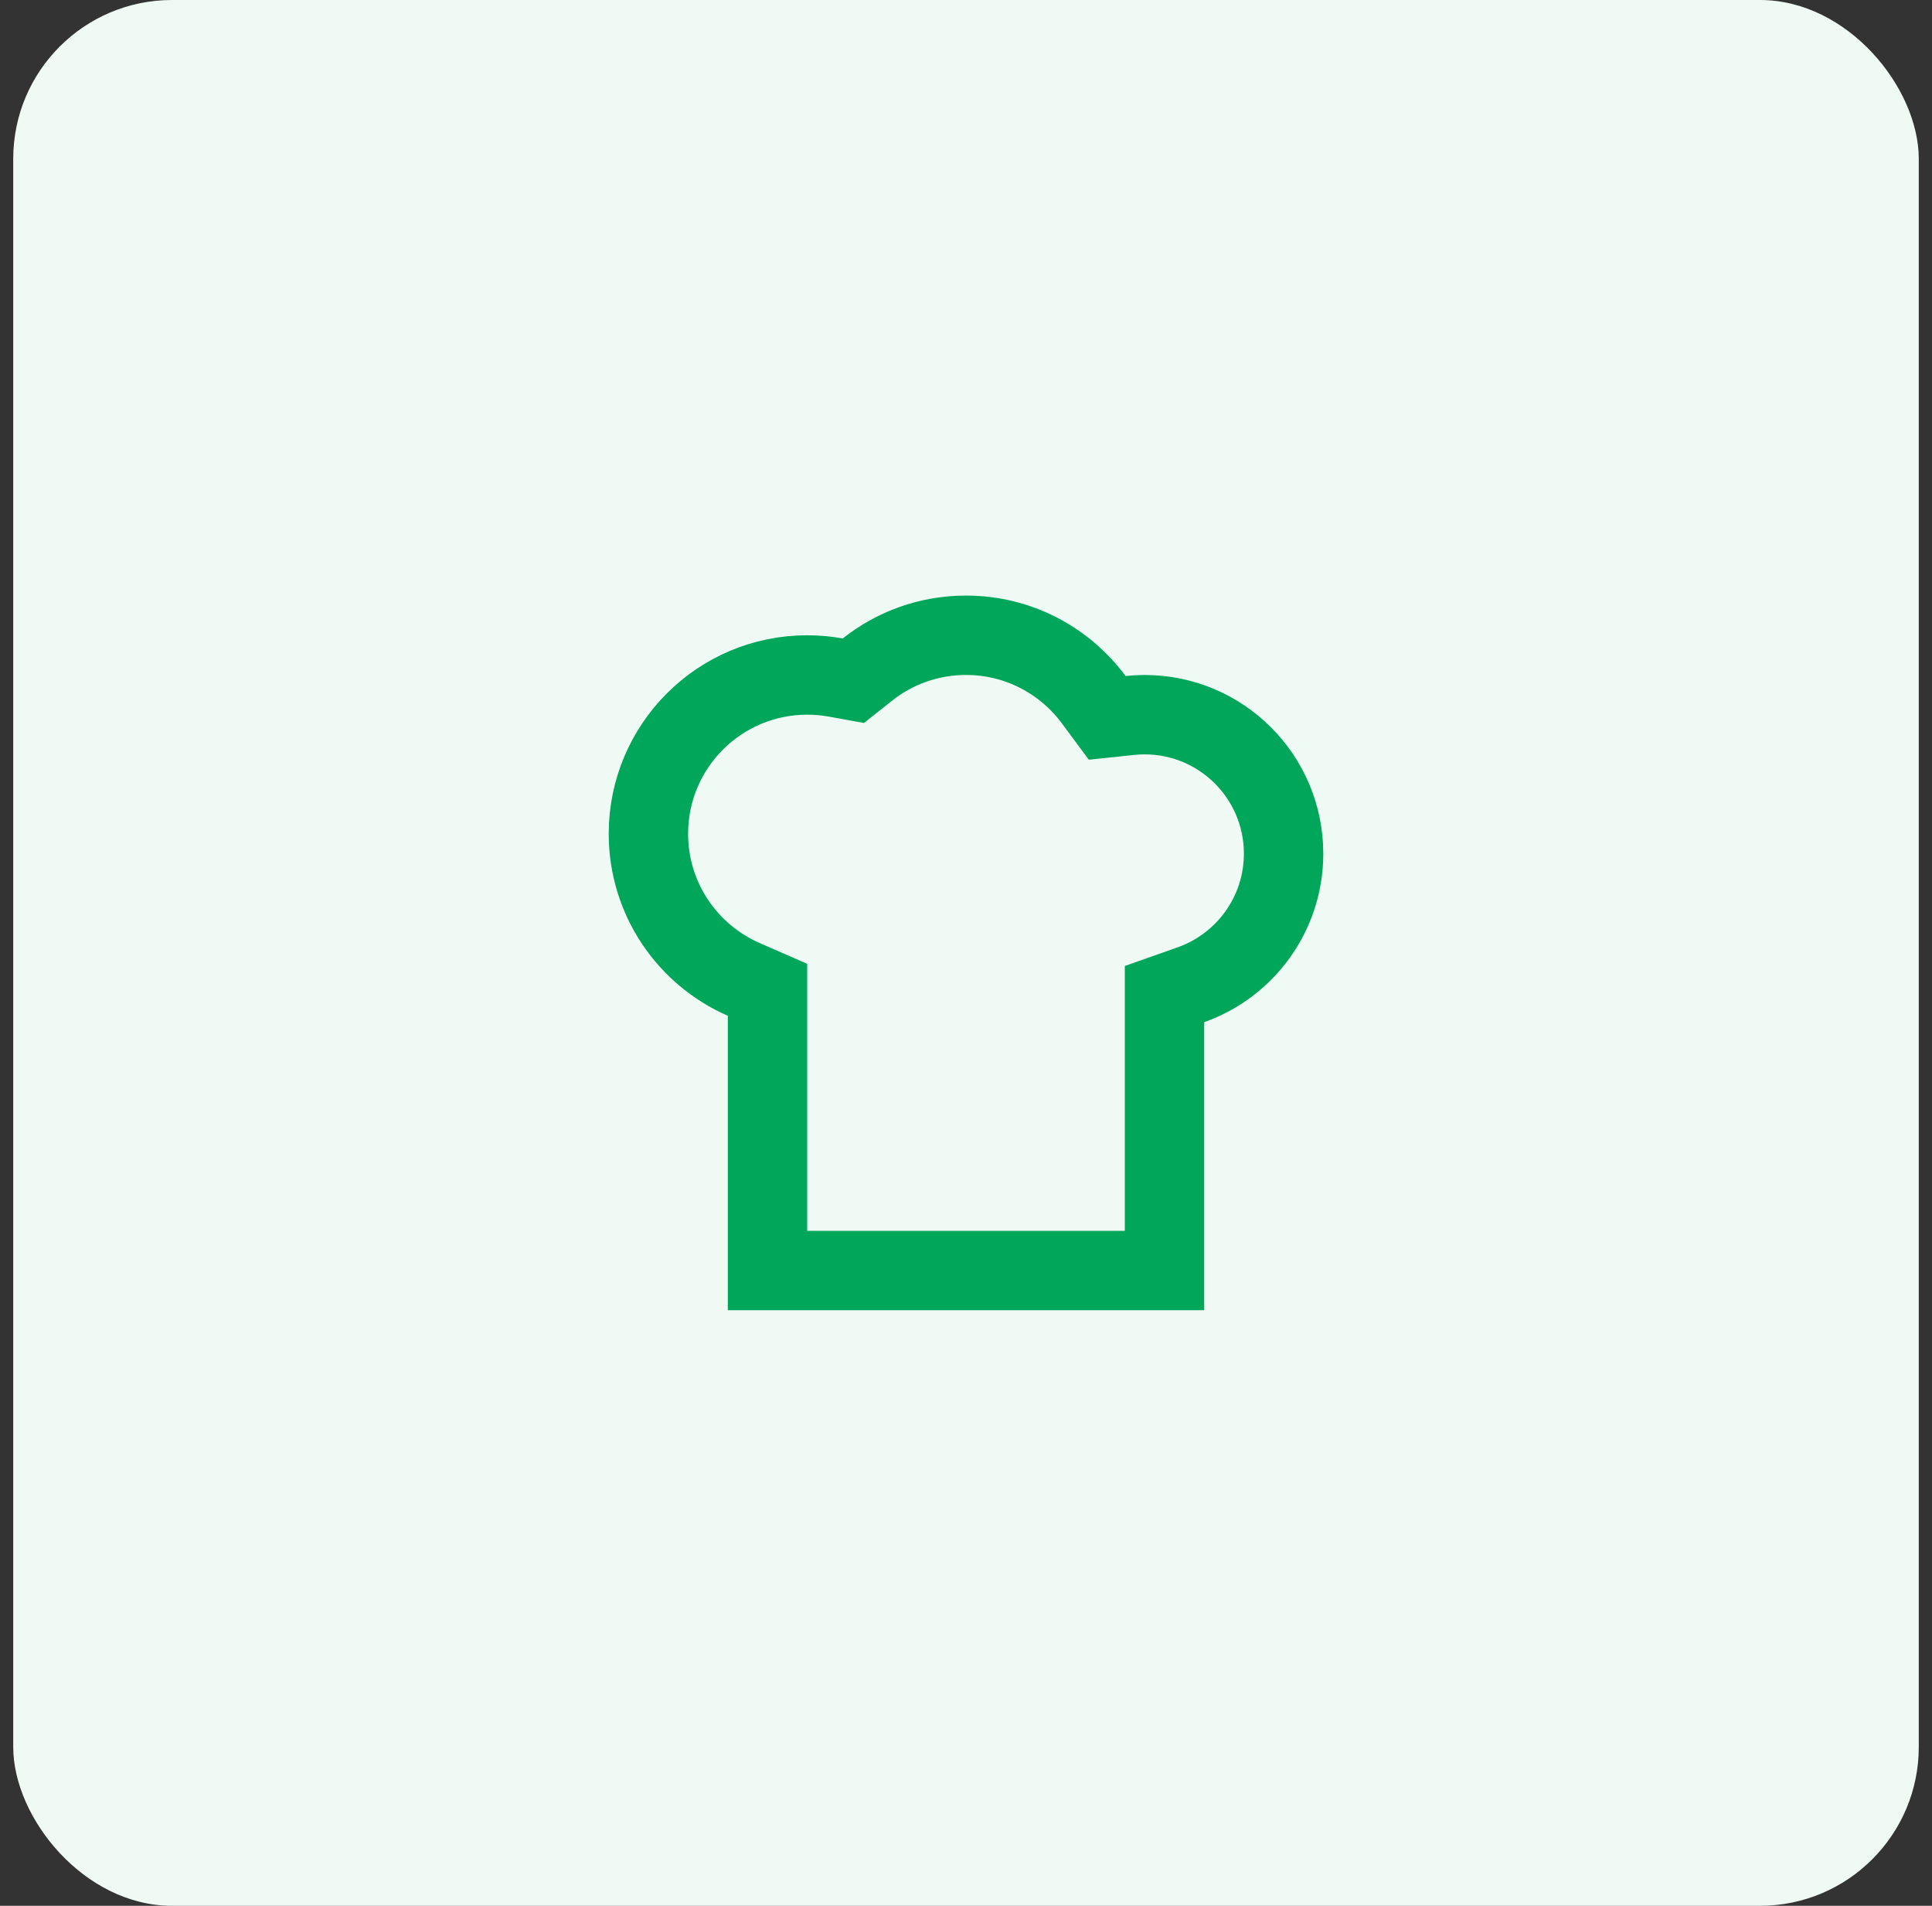 <svg width="73" height="72" viewBox="0 0 73 72" fill="none" xmlns="http://www.w3.org/2000/svg">
<rect x="0" y="0" width="73" height="72" fill="#333333" stroke="none"/>
<rect x="0.5" width="72" height="72" rx="6" fill="#F0FAF5"/>
<path d="M29 38.376V37.394L28.101 37.001C25.978 36.074 24.5 33.958 24.5 31.5C24.5 28.186 27.186 25.5 30.5 25.5C30.869 25.5 31.229 25.533 31.577 25.596L32.244 25.717L32.776 25.295C33.799 24.484 35.091 24 36.5 24C38.476 24 40.228 24.953 41.324 26.431L41.835 27.12L42.687 27.03C42.872 27.01 43.059 27 43.25 27C46.15 27 48.5 29.351 48.5 32.25C48.5 34.533 47.041 36.48 45 37.202L44 37.555V38.616V48H29V38.376Z" stroke="#00A65A" stroke-width="3"/>
</svg>
